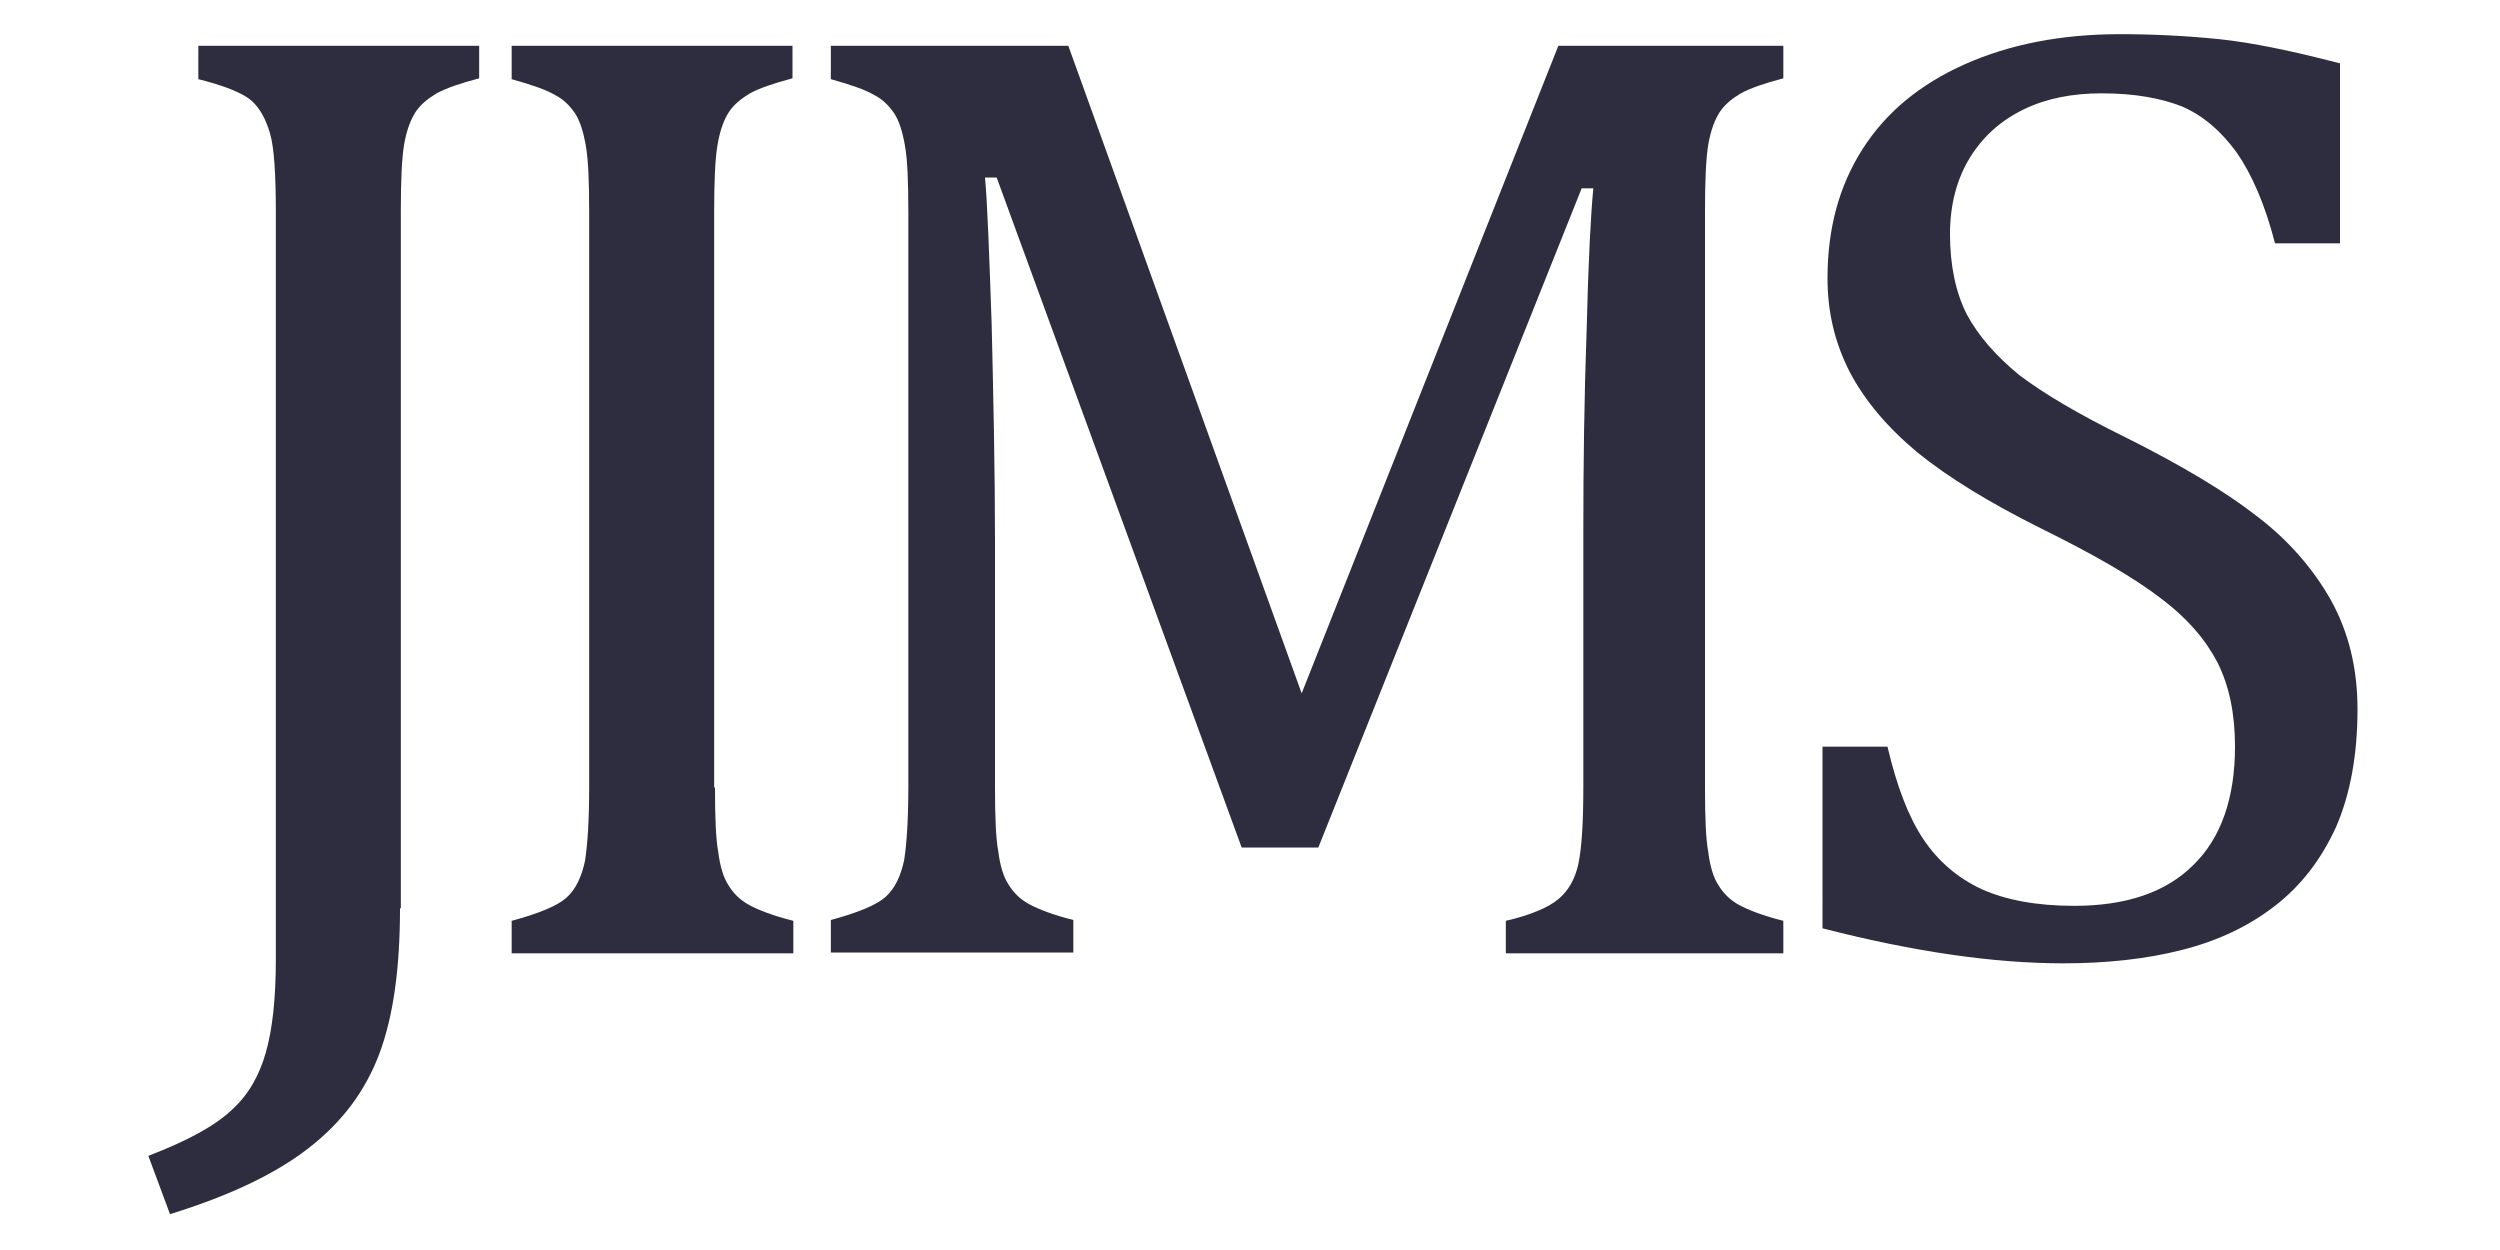 <?xml version="1.0" encoding="utf-8"?>
<!-- Generator: Adobe Illustrator 21.1.0, SVG Export Plug-In . SVG Version: 6.00 Build 0)  -->
<svg version="1.1" id="レイヤー_1" xmlns="http://www.w3.org/2000/svg" xmlns:xlink="http://www.w3.org/1999/xlink" x="0px"
	 y="0px" viewBox="0 0 300 150" style="enable-background:new 0 0 300 150;" xml:space="preserve">
<style type="text/css">
	.st0{fill:#2E2D40;}
</style>
<path class="st0" d="M48,109c0,7.2-0.8,13-2.5,17.5c-1.7,4.5-4.5,8.2-8.5,11.3c-4,3.1-9.5,5.7-16.6,7.9l-2.6-7c4.7-1.8,8-3.6,10-5.5
	c2-1.8,3.3-4.1,4.1-6.9c0.8-2.8,1.2-6.5,1.2-11.2V25.5c0-4.6-0.2-7.8-0.7-9.5c-0.5-1.7-1.2-3-2.2-3.9c-1-0.9-3.2-1.8-6.4-2.6V5.5
	h33.7v3.9c-2.3,0.6-4,1.2-5.1,1.8c-1,0.6-1.9,1.3-2.5,2.2c-0.6,0.9-1.1,2.2-1.4,3.9c-0.3,1.8-0.4,4.5-0.4,8.1V109z"/>
<path class="st0" d="M85.8,94.5c0,3.6,0.1,6.2,0.4,7.8c0.2,1.6,0.6,3,1.2,3.9c0.6,1,1.4,1.8,2.5,2.4c1.1,0.6,2.9,1.3,5.3,1.9v3.9
	H61.4v-3.9c3.3-0.9,5.5-1.8,6.6-2.8c1.1-1,1.8-2.5,2.2-4.4c0.3-1.9,0.5-4.8,0.5-8.8V25.5c0-3.7-0.1-6.3-0.4-8
	c-0.3-1.7-0.7-3-1.3-3.9c-0.6-0.9-1.4-1.7-2.4-2.2c-1-0.6-2.7-1.2-5.2-1.9V5.5h33.7v3.9c-2.3,0.6-4,1.2-5.1,1.8
	c-1,0.6-1.9,1.3-2.5,2.2c-0.6,0.9-1.1,2.2-1.4,4c-0.3,1.8-0.4,4.5-0.4,8.1V94.5z"/>
<path class="st0" d="M214,9.4c-2.3,0.6-4,1.2-5.1,1.8c-1,0.6-1.9,1.3-2.5,2.2c-0.6,0.9-1.1,2.2-1.4,3.9c-0.3,1.8-0.4,4.5-0.4,8.1
	v69.1c0,3.6,0.1,6.2,0.4,7.8c0.2,1.6,0.6,3,1.2,3.9c0.6,1,1.4,1.8,2.5,2.4c1.1,0.6,2.9,1.3,5.3,1.9v3.9h-33.3v-3.9
	c3-0.7,5.1-1.6,6.3-2.6c1.2-1,2-2.4,2.4-4.2c0.4-1.9,0.6-4.9,0.6-9.3V63.9c0-8,0.1-16.2,0.4-24.4c0.2-8.2,0.5-13.9,0.8-16.9h-1.4
	l-31.6,79.1h-9.2l-29.4-80.4h-1.4c0.3,3.2,0.5,9.1,0.8,17.6c0.2,8.5,0.4,17.3,0.4,26.3v29.2c0,3.6,0.1,6.2,0.4,7.8
	c0.2,1.6,0.6,3,1.2,3.9c0.6,1,1.4,1.8,2.5,2.4c1.1,0.6,2.9,1.3,5.3,1.9v3.9H99.7v-3.9c3.3-0.9,5.5-1.8,6.6-2.8
	c1.1-1,1.8-2.5,2.2-4.4c0.3-1.9,0.5-4.8,0.5-8.8V25.5c0-3.7-0.1-6.3-0.4-8c-0.3-1.7-0.7-3-1.3-3.9c-0.6-0.9-1.4-1.7-2.4-2.2
	c-1-0.6-2.7-1.2-5.2-1.9V5.5h28.5l28,77.7l30.8-77.7h27V9.4z"/>
<path class="st0" d="M226.5,89.6c1.1,4.7,2.5,8.4,4.3,11.1c1.8,2.7,4.2,4.7,7,6c2.9,1.3,6.6,2,11.1,2c6.2,0,11-1.6,14.3-4.9
	c3.3-3.2,5-8,5-14.2c0-4-0.7-7.3-2.1-10.1c-1.4-2.7-3.6-5.3-6.8-7.7c-3.1-2.4-7.9-5.2-14.4-8.4c-6.2-3.1-11.1-6.1-14.8-9.1
	c-3.6-3-6.3-6.2-8.1-9.6c-1.8-3.5-2.7-7.2-2.7-11.3c0-6,1.4-11.1,4.2-15.5c2.8-4.4,6.9-7.8,12.3-10.2c5.4-2.4,11.6-3.6,18.6-3.6
	c4,0,8,0.2,11.9,0.6s8.7,1.4,14.5,2.9v21.6H273c-1.2-4.7-2.8-8.3-4.6-10.9c-1.9-2.6-4-4.4-6.5-5.5c-2.5-1-5.7-1.6-9.7-1.6
	c-3.5,0-6.6,0.6-9.3,1.9c-2.7,1.3-4.9,3.2-6.5,5.8c-1.6,2.6-2.4,5.7-2.4,9.2c0,3.8,0.7,7,2,9.6c1.4,2.6,3.5,5,6.3,7.3
	c2.9,2.2,7.1,4.7,12.8,7.5c6.8,3.4,12.1,6.6,15.8,9.5c3.8,2.9,6.7,6.3,8.8,10c2.1,3.8,3.2,8.1,3.2,13.1c0,5.6-0.9,10.3-2.6,14.2
	c-1.8,3.9-4.2,7-7.3,9.4c-3.1,2.4-6.8,4.2-11.2,5.3c-4.3,1.1-9.1,1.6-14.2,1.6c-8.4,0-18-1.4-28.9-4.2V89.6H226.5z"/>
</svg>
